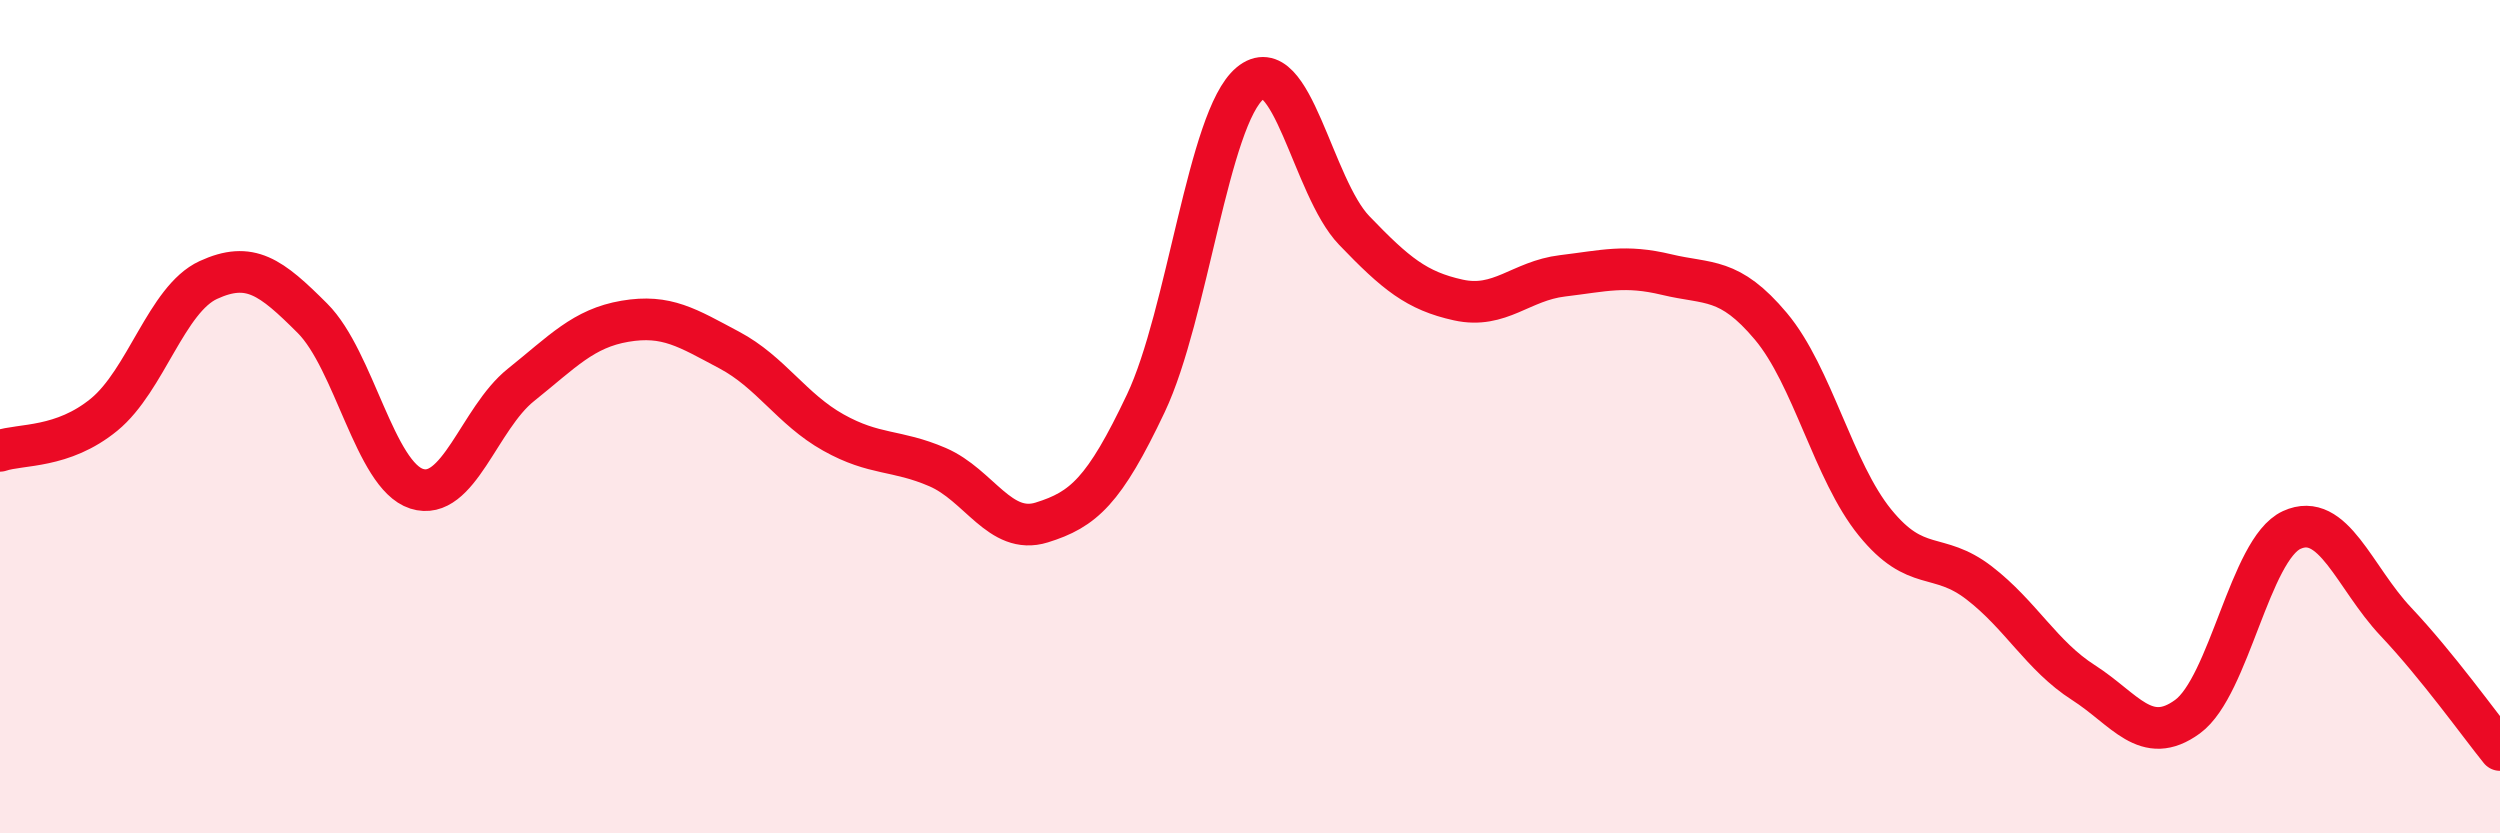 
    <svg width="60" height="20" viewBox="0 0 60 20" xmlns="http://www.w3.org/2000/svg">
      <path
        d="M 0,10.82 C 0.5,10.65 1.5,10.77 2.5,9.95 C 3.5,9.13 4,7.18 5,6.72 C 6,6.26 6.5,6.64 7.5,7.64 C 8.5,8.64 9,11.41 10,11.73 C 11,12.05 11.5,10.04 12.5,9.24 C 13.5,8.44 14,7.88 15,7.71 C 16,7.54 16.5,7.87 17.5,8.4 C 18.5,8.93 19,9.82 20,10.38 C 21,10.94 21.5,10.78 22.5,11.21 C 23.5,11.64 24,12.85 25,12.54 C 26,12.23 26.5,11.79 27.5,9.68 C 28.5,7.57 29,2.83 30,2 C 31,1.17 31.5,4.49 32.5,5.53 C 33.5,6.57 34,6.98 35,7.2 C 36,7.42 36.5,6.74 37.5,6.62 C 38.5,6.5 39,6.35 40,6.59 C 41,6.83 41.5,6.64 42.5,7.83 C 43.5,9.02 44,11.31 45,12.54 C 46,13.77 46.5,13.22 47.5,13.99 C 48.5,14.76 49,15.74 50,16.38 C 51,17.02 51.5,17.93 52.5,17.2 C 53.5,16.47 54,13.18 55,12.72 C 56,12.26 56.5,13.86 57.5,14.92 C 58.5,15.98 59.5,17.38 60,18L60 20L0 20Z"
        fill="#EB0A25"
        opacity="0.1"
        stroke-linecap="round"
        stroke-linejoin="round"
      />
      <path
        d="M 0,10.82 C 0.5,10.65 1.5,10.77 2.5,9.95 C 3.5,9.13 4,7.18 5,6.72 C 6,6.26 6.5,6.64 7.5,7.64 C 8.5,8.64 9,11.41 10,11.73 C 11,12.05 11.5,10.04 12.5,9.24 C 13.5,8.44 14,7.88 15,7.71 C 16,7.54 16.5,7.87 17.5,8.4 C 18.5,8.93 19,9.82 20,10.38 C 21,10.94 21.5,10.78 22.5,11.21 C 23.5,11.64 24,12.85 25,12.54 C 26,12.23 26.5,11.79 27.5,9.68 C 28.5,7.57 29,2.83 30,2 C 31,1.17 31.5,4.49 32.5,5.53 C 33.5,6.57 34,6.98 35,7.2 C 36,7.42 36.5,6.74 37.5,6.62 C 38.5,6.5 39,6.35 40,6.59 C 41,6.83 41.5,6.64 42.5,7.83 C 43.5,9.02 44,11.31 45,12.54 C 46,13.77 46.5,13.22 47.5,13.99 C 48.5,14.76 49,15.74 50,16.38 C 51,17.02 51.5,17.93 52.5,17.2 C 53.5,16.47 54,13.18 55,12.72 C 56,12.26 56.5,13.86 57.5,14.92 C 58.5,15.98 59.5,17.38 60,18"
        stroke="#EB0A25"
        stroke-width="1"
        fill="none"
        stroke-linecap="round"
        stroke-linejoin="round"
      />
    </svg>
  